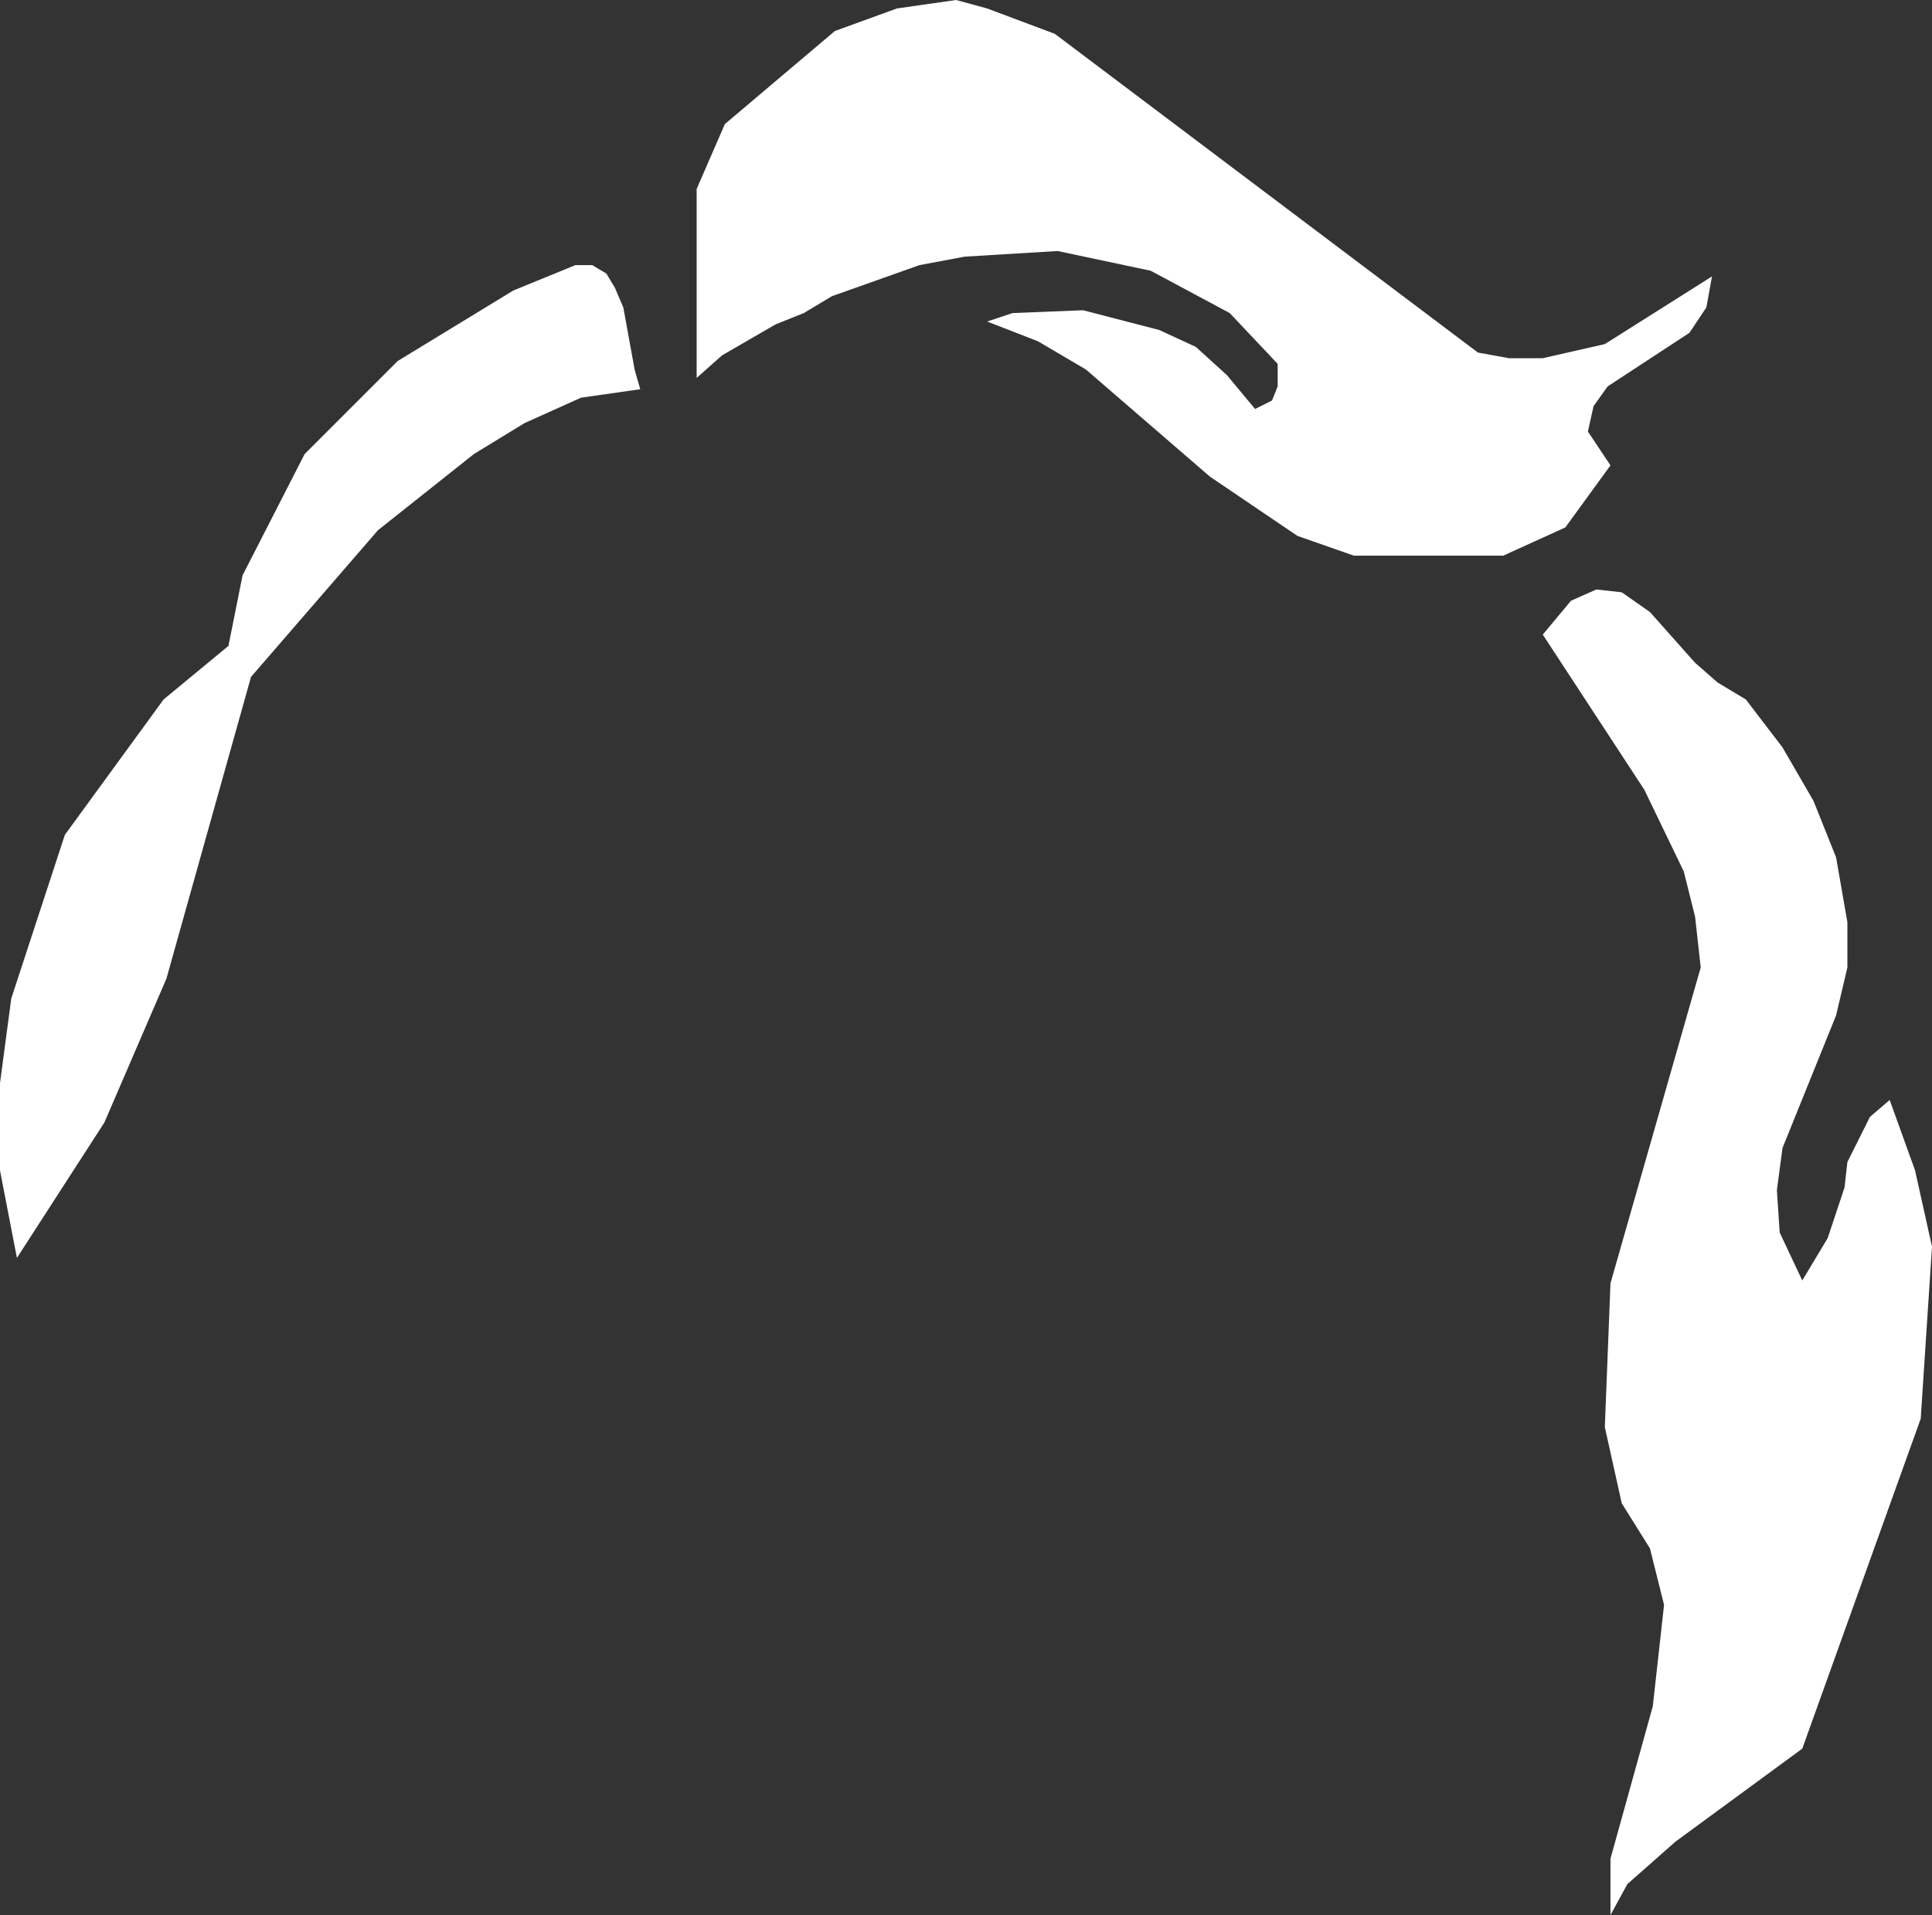 <?xml version="1.0" encoding="UTF-8" standalone="no"?>
<svg xmlns:xlink="http://www.w3.org/1999/xlink" height="33.95px" width="34.25px" xmlns="http://www.w3.org/2000/svg">
  <rect width="100%" height="100%" fill="#333333" stroke="none"/>
  <g transform="matrix(1.0, 0.0, 0.0, 1.0, 0.0, 0.0)">
    <path d="M7.05 6.4 L9.1 5.15 10.2 4.7 10.5 4.7 10.75 4.85 10.9 5.1 11.05 5.45 11.25 6.55 11.35 6.9 10.3 7.05 9.3 7.5 8.4 8.05 6.7 9.4 4.45 12.0 2.95 17.35 1.85 19.9 0.3 22.3 0.0 20.75 0.0 19.2 0.2 17.7 1.15 14.8 2.9 12.4 4.05 11.45 4.3 10.2 5.4 8.05 7.05 6.4 M12.35 6.7 L12.35 3.35 12.85 2.2 14.8 0.55 15.9 0.15 16.95 0.0 17.5 0.15 18.7 0.6 26.2 6.25 26.75 6.35 27.35 6.35 28.45 6.1 30.35 4.9 30.25 5.45 29.95 5.9 28.5 6.85 28.25 7.2 28.15 7.65 28.55 8.25 27.75 9.35 26.65 9.85 24.0 9.85 23.0 9.5 21.45 8.45 19.25 6.55 18.4 6.05 17.5 5.7 17.95 5.55 19.2 5.5 20.55 5.85 21.2 6.15 21.75 6.65 22.25 7.25 22.55 7.1 22.65 6.85 22.65 6.45 21.8 5.55 20.4 4.8 18.75 4.45 17.1 4.55 16.3 4.7 14.75 5.25 14.25 5.55 13.75 5.75 12.8 6.3 12.35 6.7 M30.45 12.1 L30.95 12.4 31.6 13.25 32.15 14.2 32.55 15.2 32.75 16.35 32.75 17.15 32.55 18.0 31.6 20.35 31.5 21.1 31.55 21.85 31.95 22.7 32.4 21.95 32.7 21.05 32.75 20.6 33.15 19.8 33.5 19.5 33.95 20.75 34.25 22.1 34.05 25.15 31.95 31.0 29.7 32.65 28.85 33.4 28.55 33.95 28.55 32.95 29.3 30.25 29.5 28.45 29.25 27.45 28.75 26.65 28.45 25.3 28.55 22.75 30.15 17.15 30.05 16.25 29.85 15.45 29.15 14.0 27.35 11.25 27.85 10.65 28.3 10.45 28.75 10.5 29.25 10.85 30.05 11.75 30.45 12.1" fill="#ffffff" fill-rule="evenodd" stroke="none"/>
  </g>
</svg>

